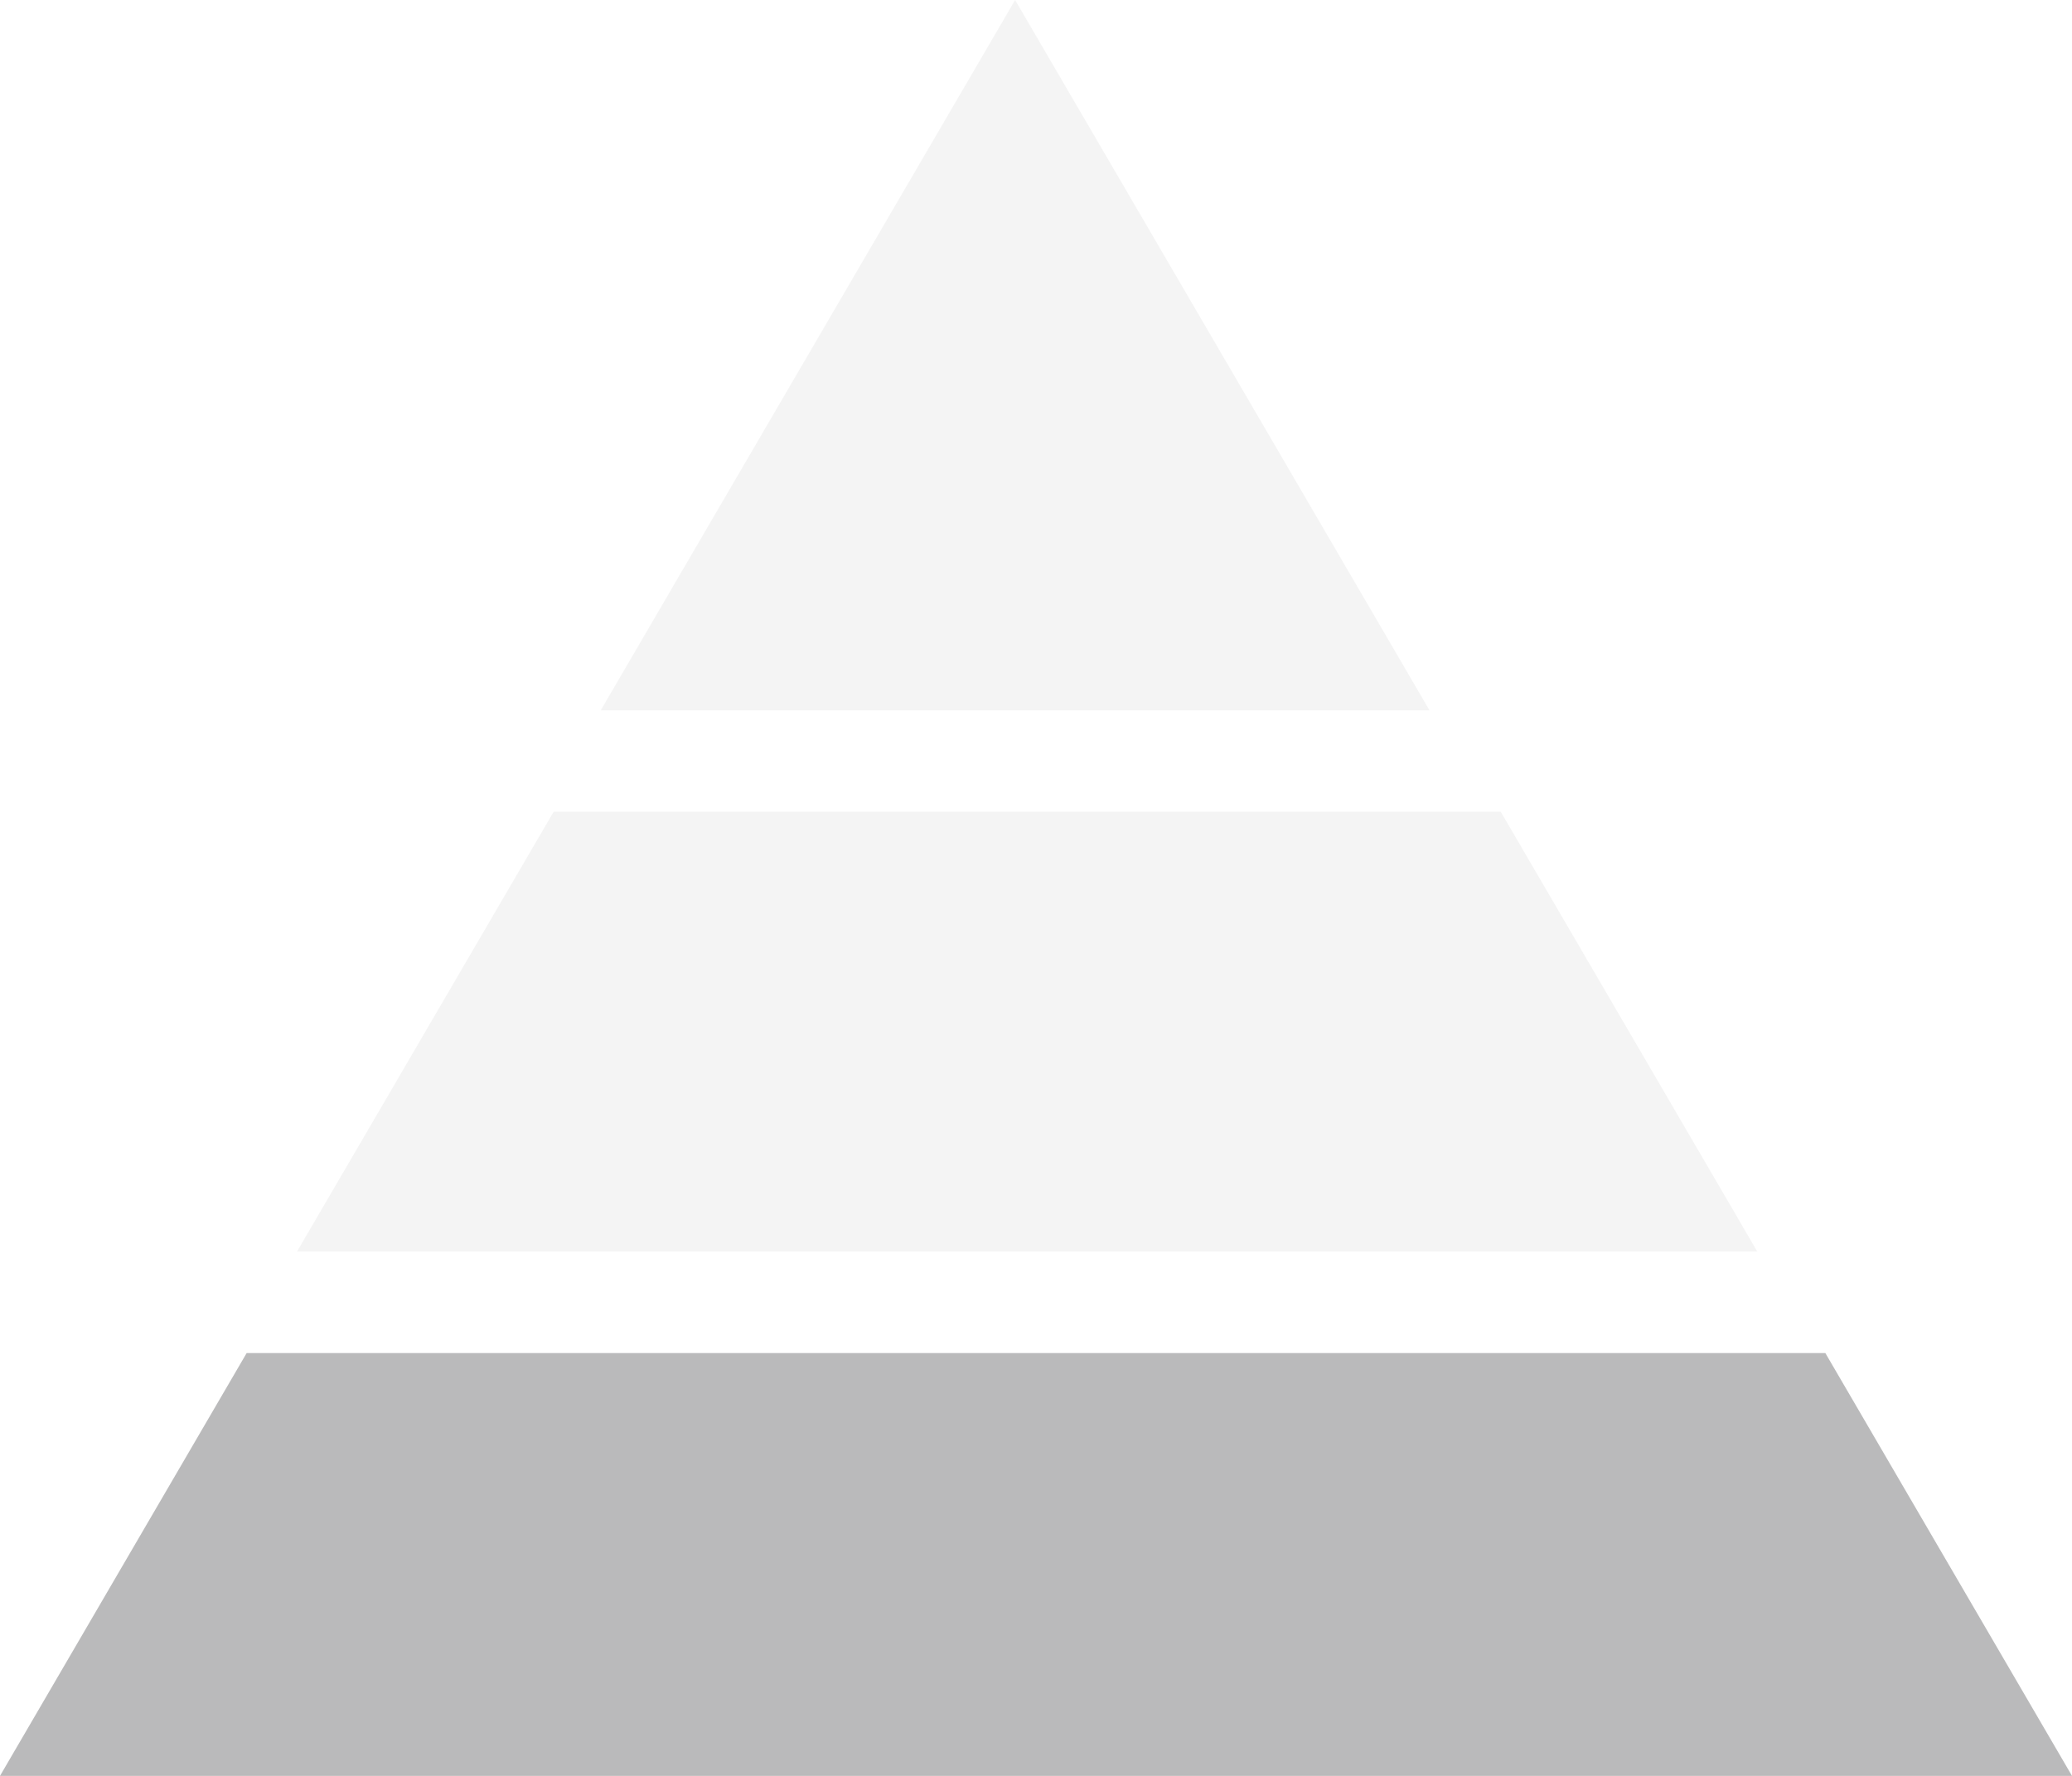 <svg width="28" height="24" viewBox="0 0 28 24" fill="none" xmlns="http://www.w3.org/2000/svg">
<path opacity="0.05" d="M19.318 9.6H8.118L13.718 0L19.318 9.6Z" fill="#19191B"/>
<path opacity="0.05" d="M23.747 16.914H4.014L7.481 10.971H20.281L23.747 16.914Z" fill="#19191B"/>
<path opacity="0.3" d="M28 24H0L3.333 18.286H24.667L28 24Z" fill="#19191B"/>
</svg>
